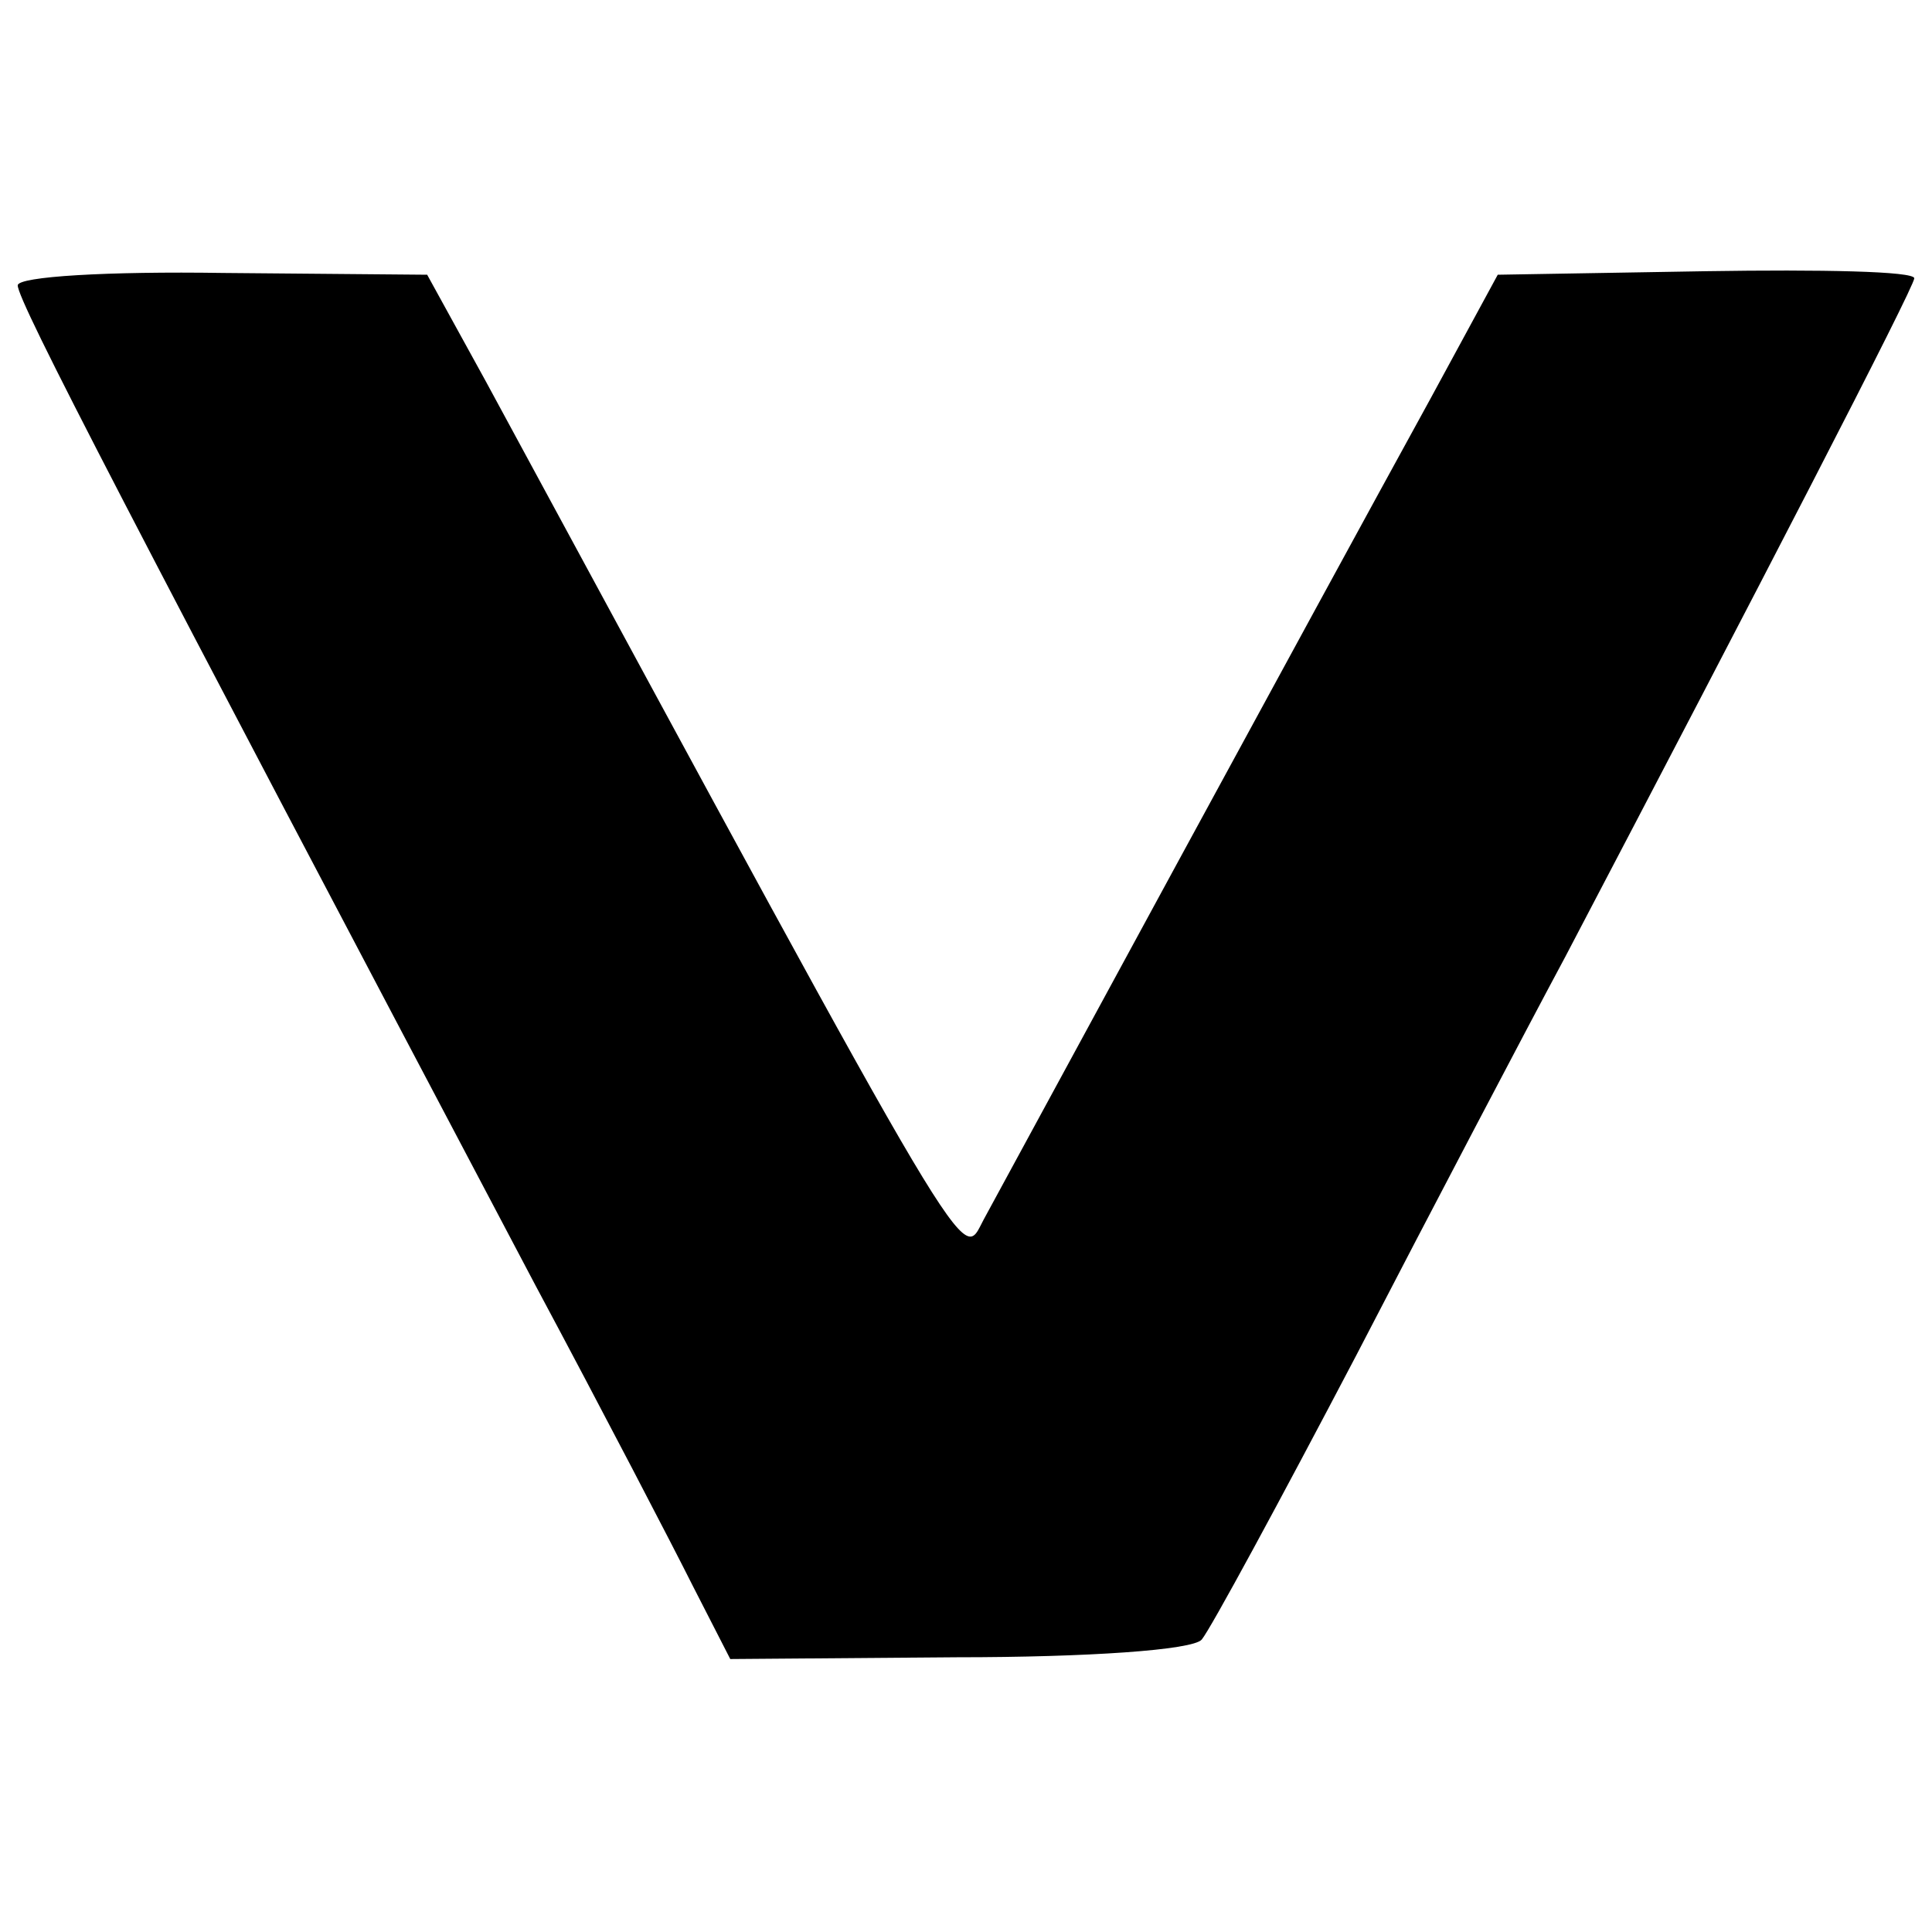 <?xml version="1.0" standalone="no"?>
<!DOCTYPE svg PUBLIC "-//W3C//DTD SVG 20010904//EN"
 "http://www.w3.org/TR/2001/REC-SVG-20010904/DTD/svg10.dtd">
<svg version="1.0" xmlns="http://www.w3.org/2000/svg"
 width="109pt" height="109pt" viewBox="0 0 109 109"
 preserveAspectRatio="xMidYMid meet">
<g transform="translate(0,109) scale(0.1,-0.1)"
fill="#000000" stroke="none">
<path d="M10 929 c0 -9 63 -130 292 -564 38 -71 78 -148 89 -170 l21 -41 128
1 c73 0 133 4 138 10 5 6 44 78 87 160 43 83 96 184 118 225 108 206 197 378
197 383 0 4 -53 5 -117 4 l-118 -2 -38 -70 c-67 -122 -227 -417 -252 -463 -13
-24 -1 -44 -281 473 l-33 60 -115 1 c-65 1 -116 -2 -116 -7z"/>
</g>
</svg>
